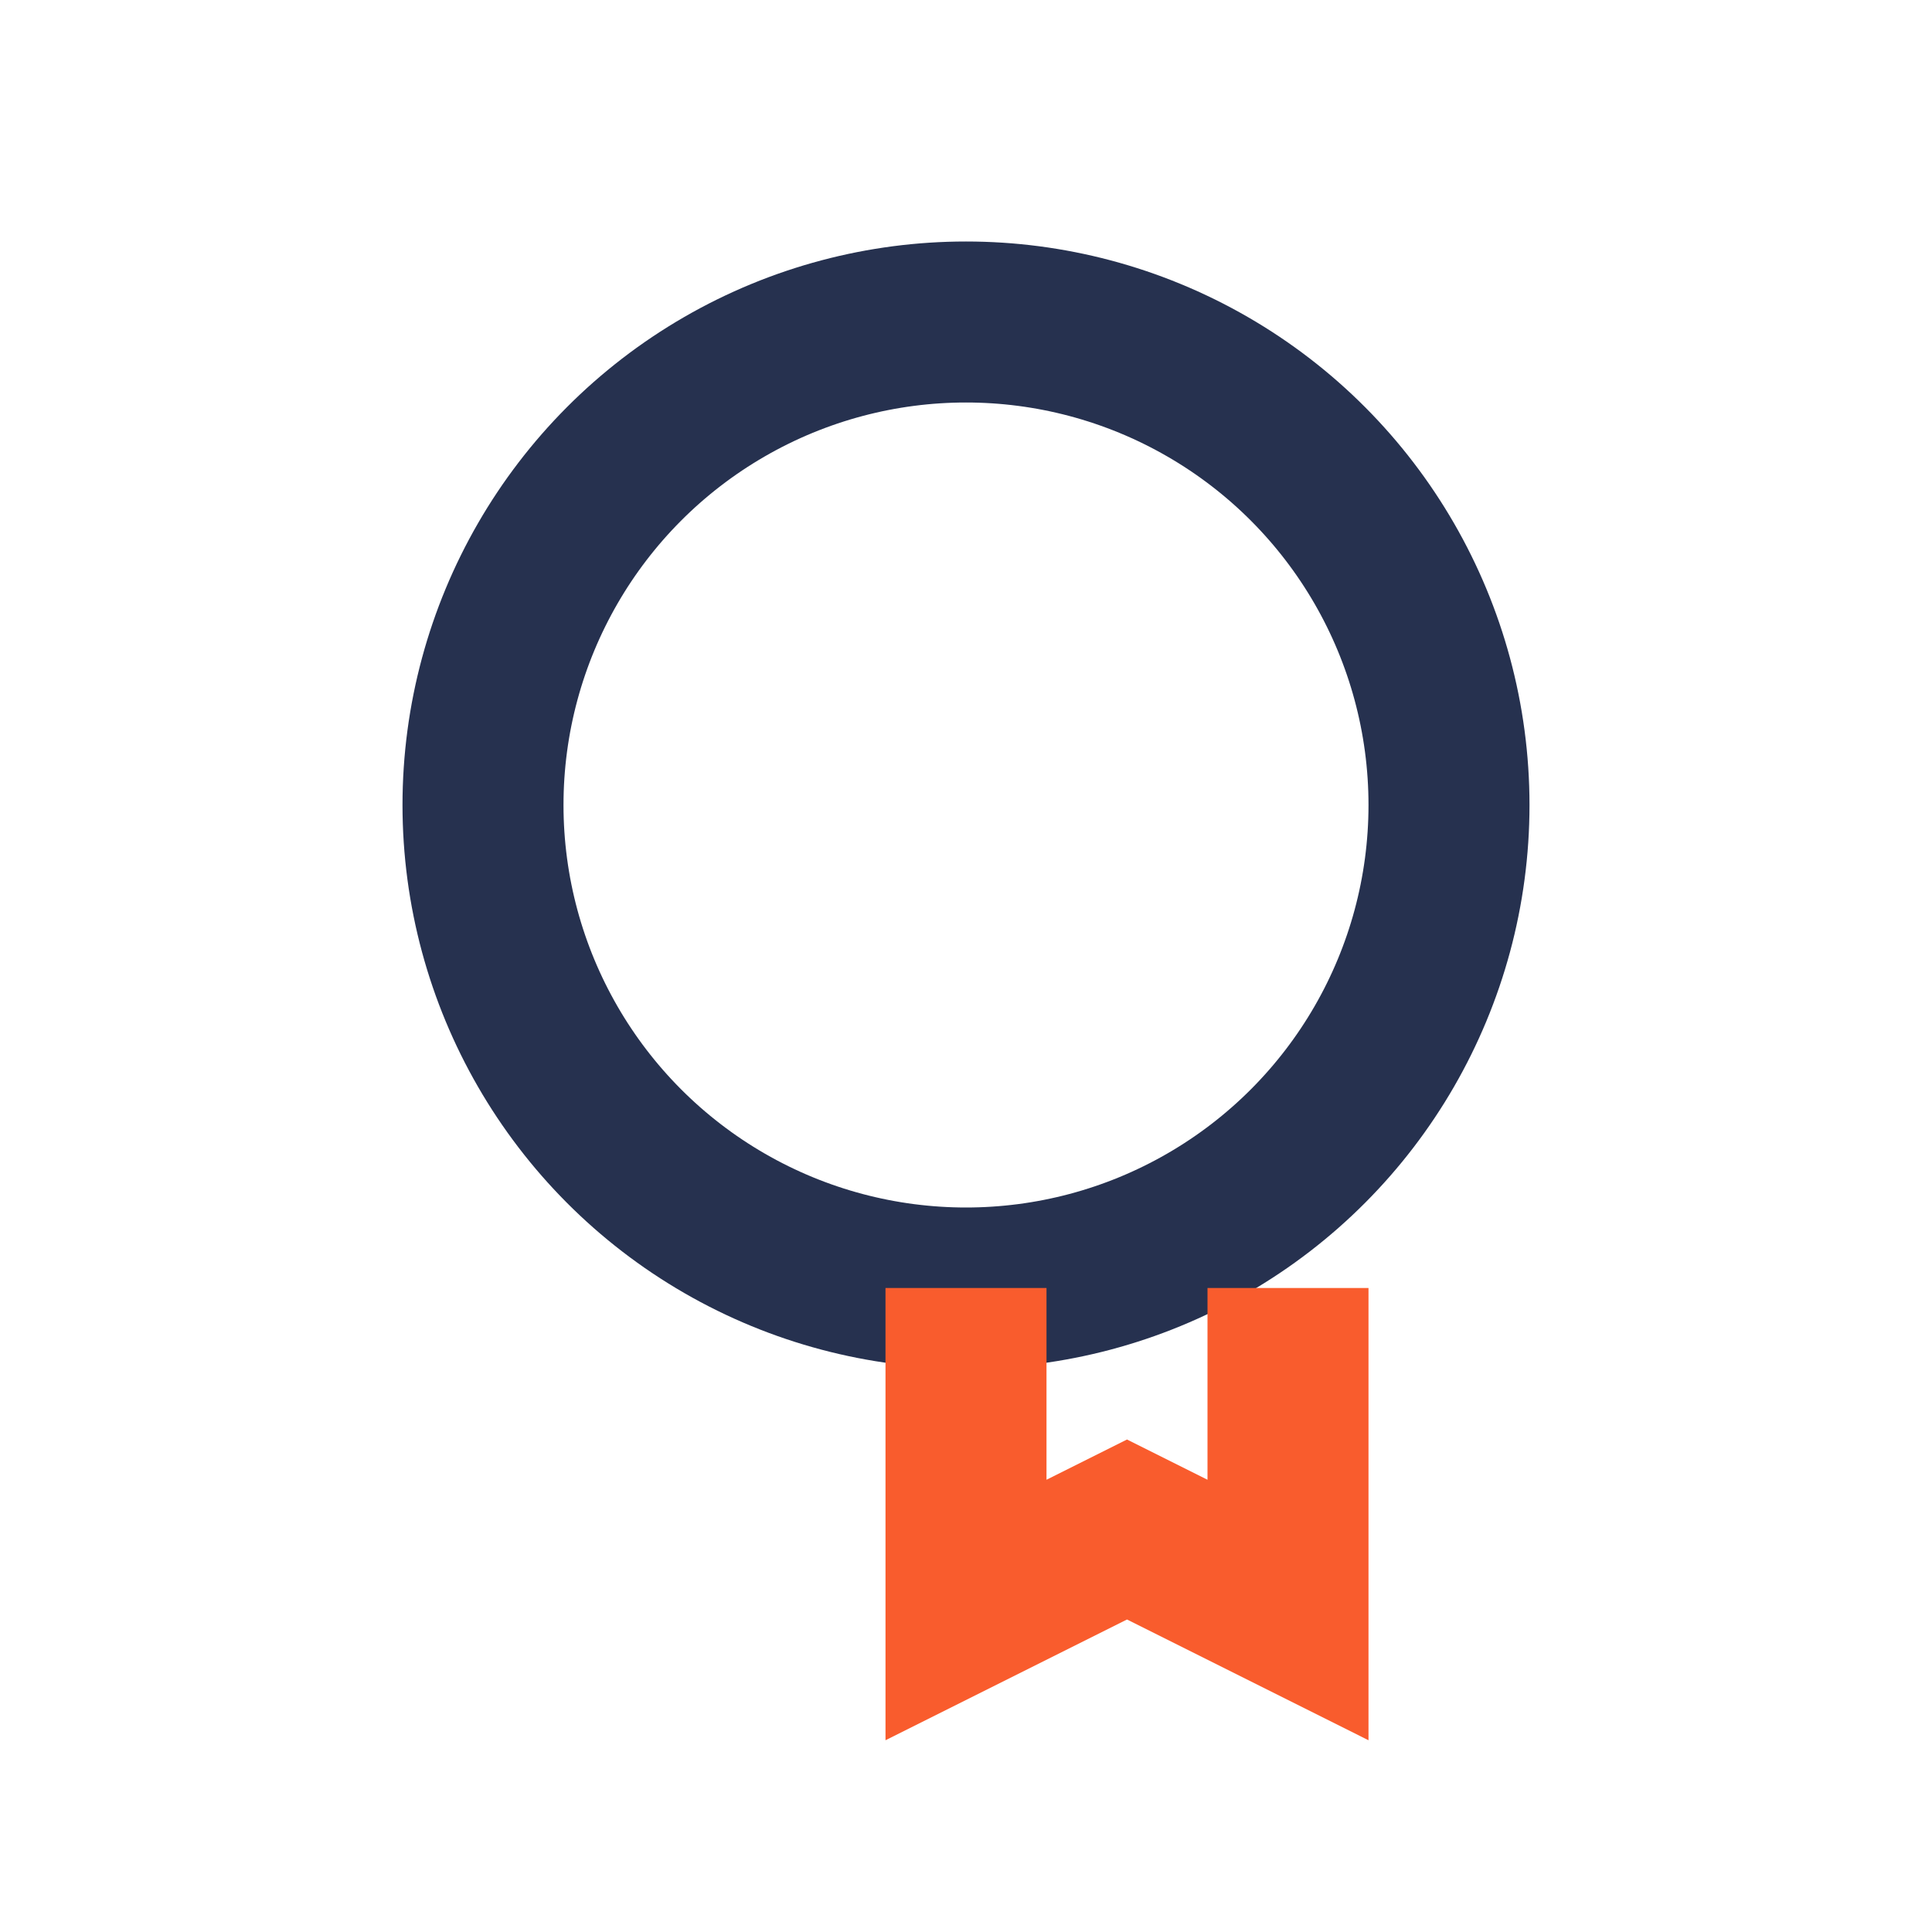 <?xml version="1.0" encoding="UTF-8"?>
<svg xmlns="http://www.w3.org/2000/svg" viewBox="0 0 24 24" width="24" height="24"><circle cx="12" cy="10" r="6" fill="none" stroke="#26314F" stroke-width="2"/><path d="M12 16v4l2-1 2 1v-4" fill="none" stroke="#F95C2D" stroke-width="2"/></svg>